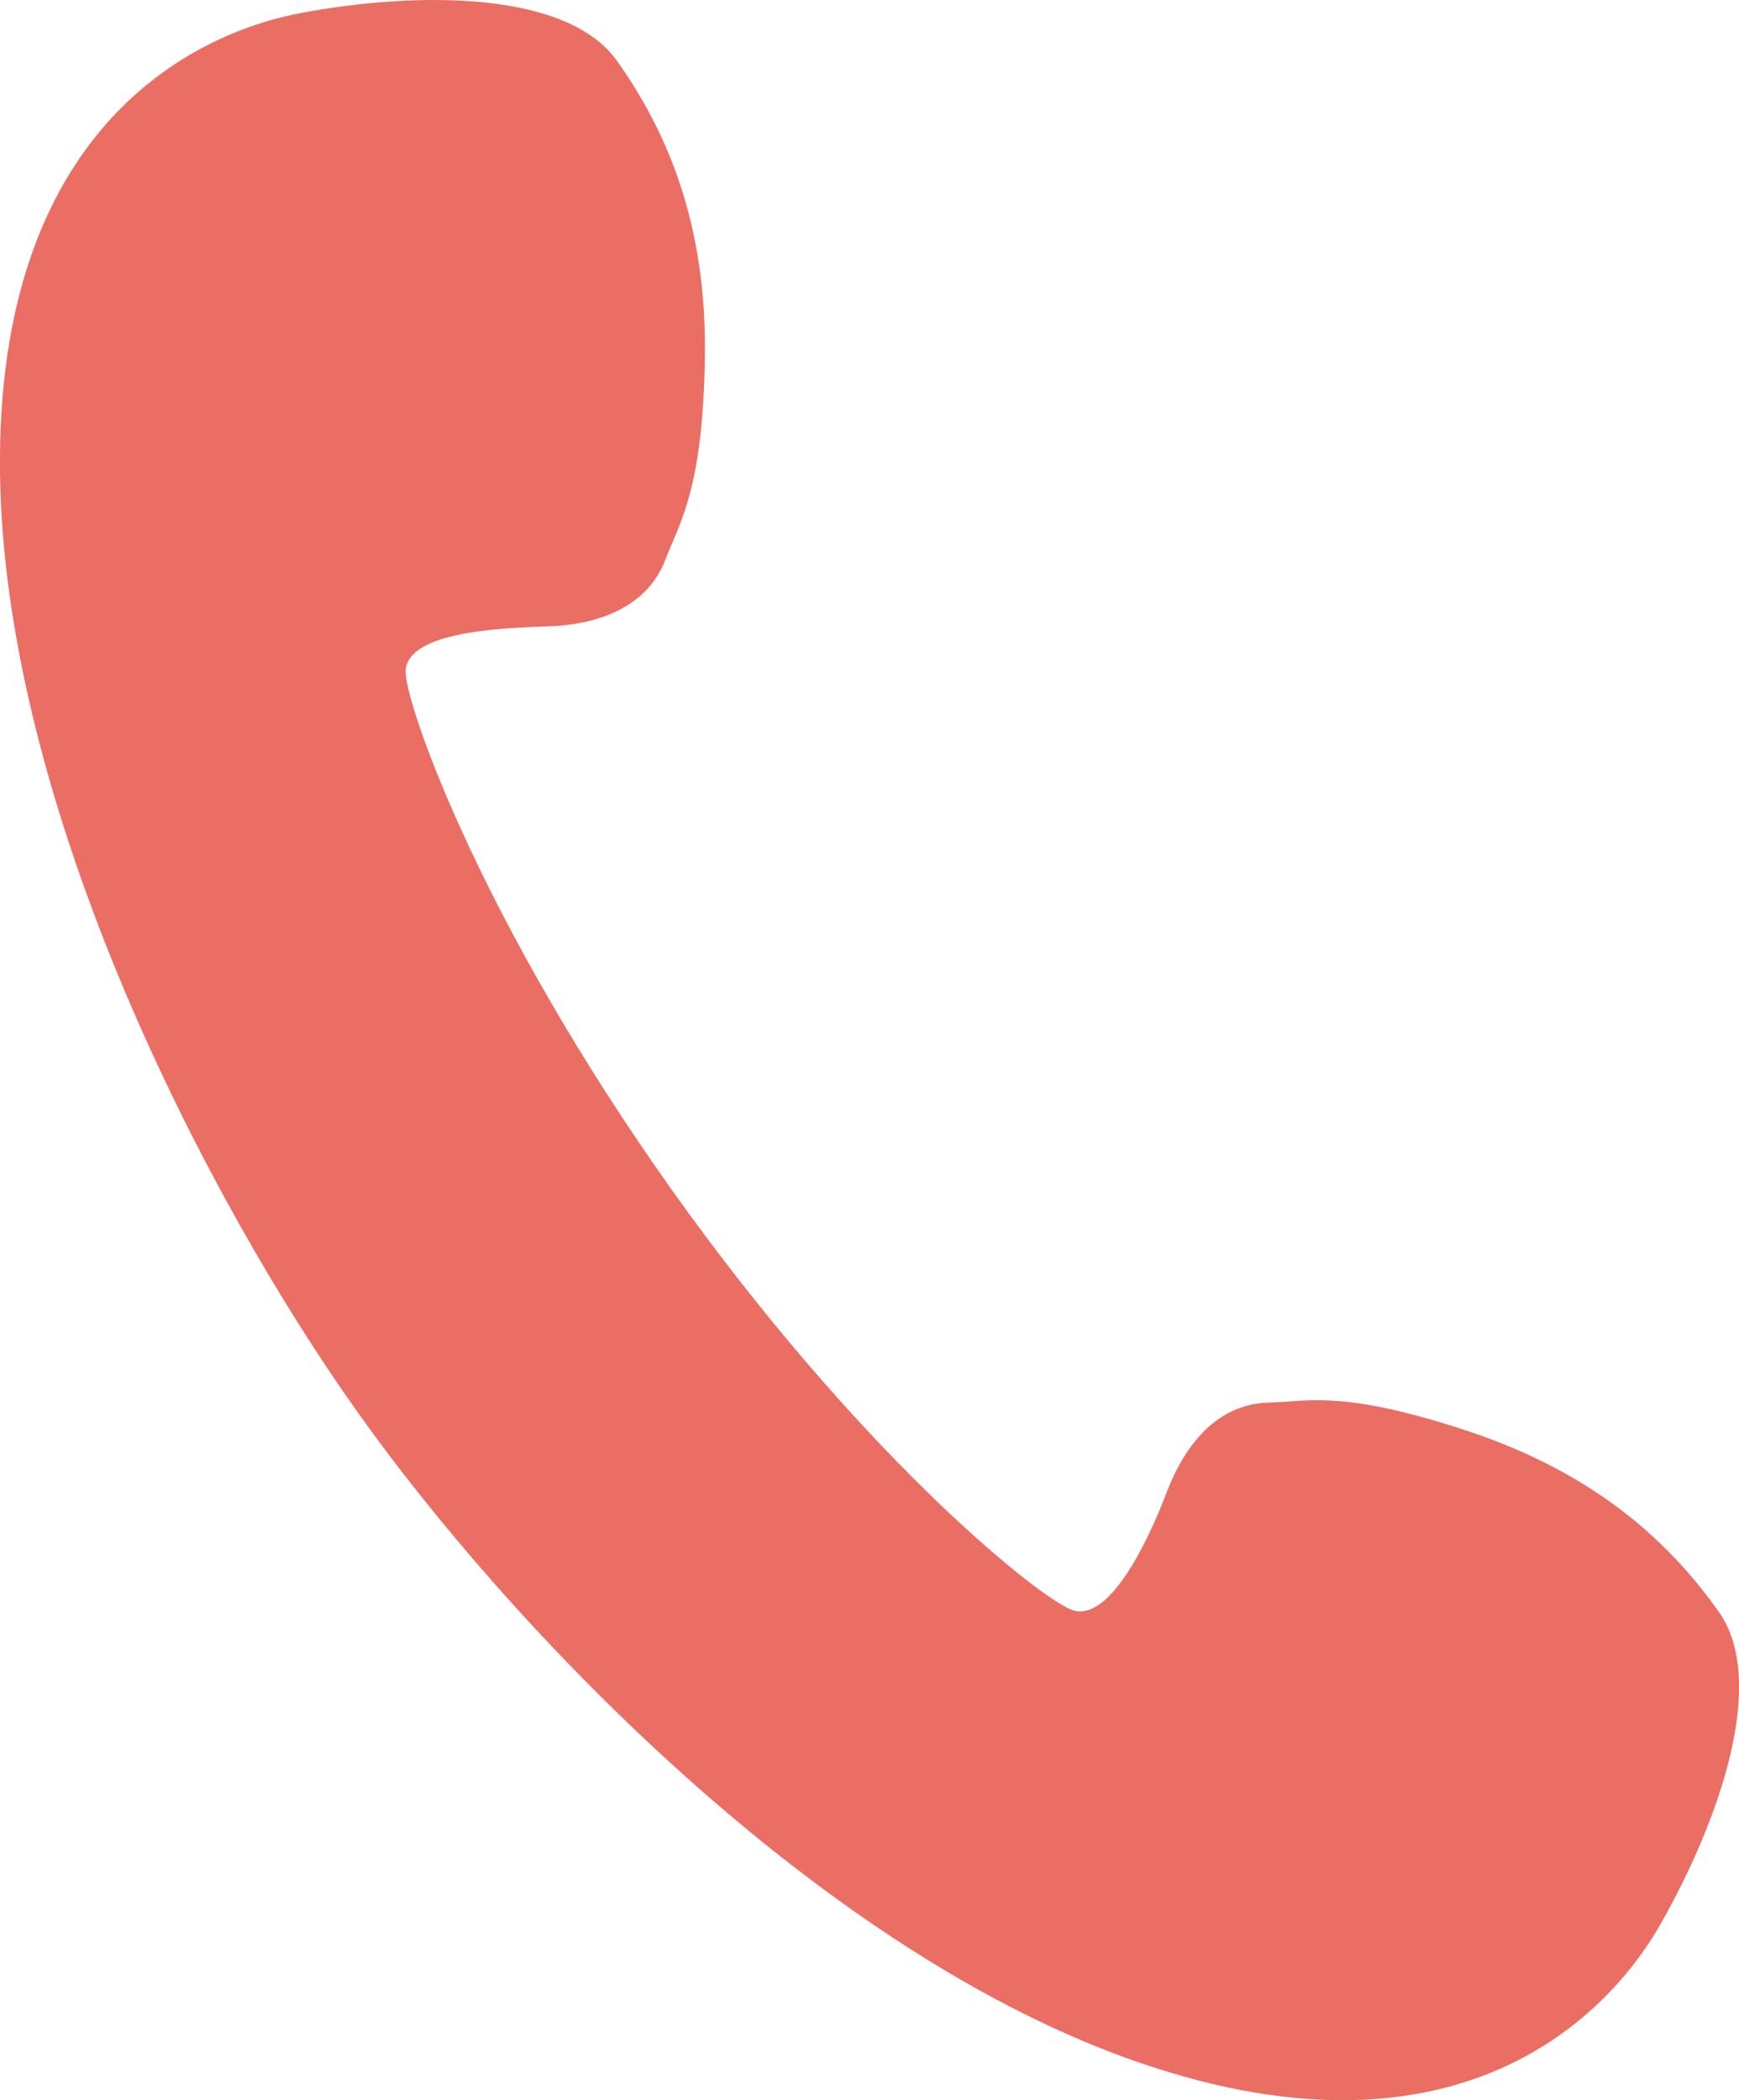 <?xml version="1.0" encoding="UTF-8"?>
<svg id="LINE_LOGO" xmlns="http://www.w3.org/2000/svg" version="1.1" viewBox="0 0 99.1 119.69">
  <!-- Generator: Adobe Illustrator 29.2.1, SVG Export Plug-In . SVG Version: 2.1.0 Build 116)  -->
  <defs>
    <style>
      .st0 {
        fill: #ea6e64;
      }
    </style>
  </defs>
  <path class="st0" d="M64.22,117.29c18.11,6.56,27.1-1.82,30.42-7.66,3.32-5.85,6.13-13.81,3.3-17.79-2.82-3.98-7.03-7.87-14.27-10.28-7.16-2.37-9.08-1.69-11.37-1.63-2.93.08-4.78,2.39-5.82,5.13-1.04,2.73-3.32,7.59-5.49,6.65-2.17-.95-12.17-9.08-22.74-23.95-10.56-14.87-14.94-26.99-15.13-29.35-.18-2.35,5.11-2.62,8.04-2.71,2.92-.09,5.71-1.08,6.76-3.81.82-2.14,2.14-4,2.25-11.55.11-7.63-2.19-12.9-5.01-16.87C32.32-.52,23.87-.5,17.26.72,10.64,1.93-.22,7.65,0,26.92c.24,19.26,11.89,41.62,20.36,53.53,8.46,11.92,25.74,30.28,43.85,36.84Z"/>
</svg>